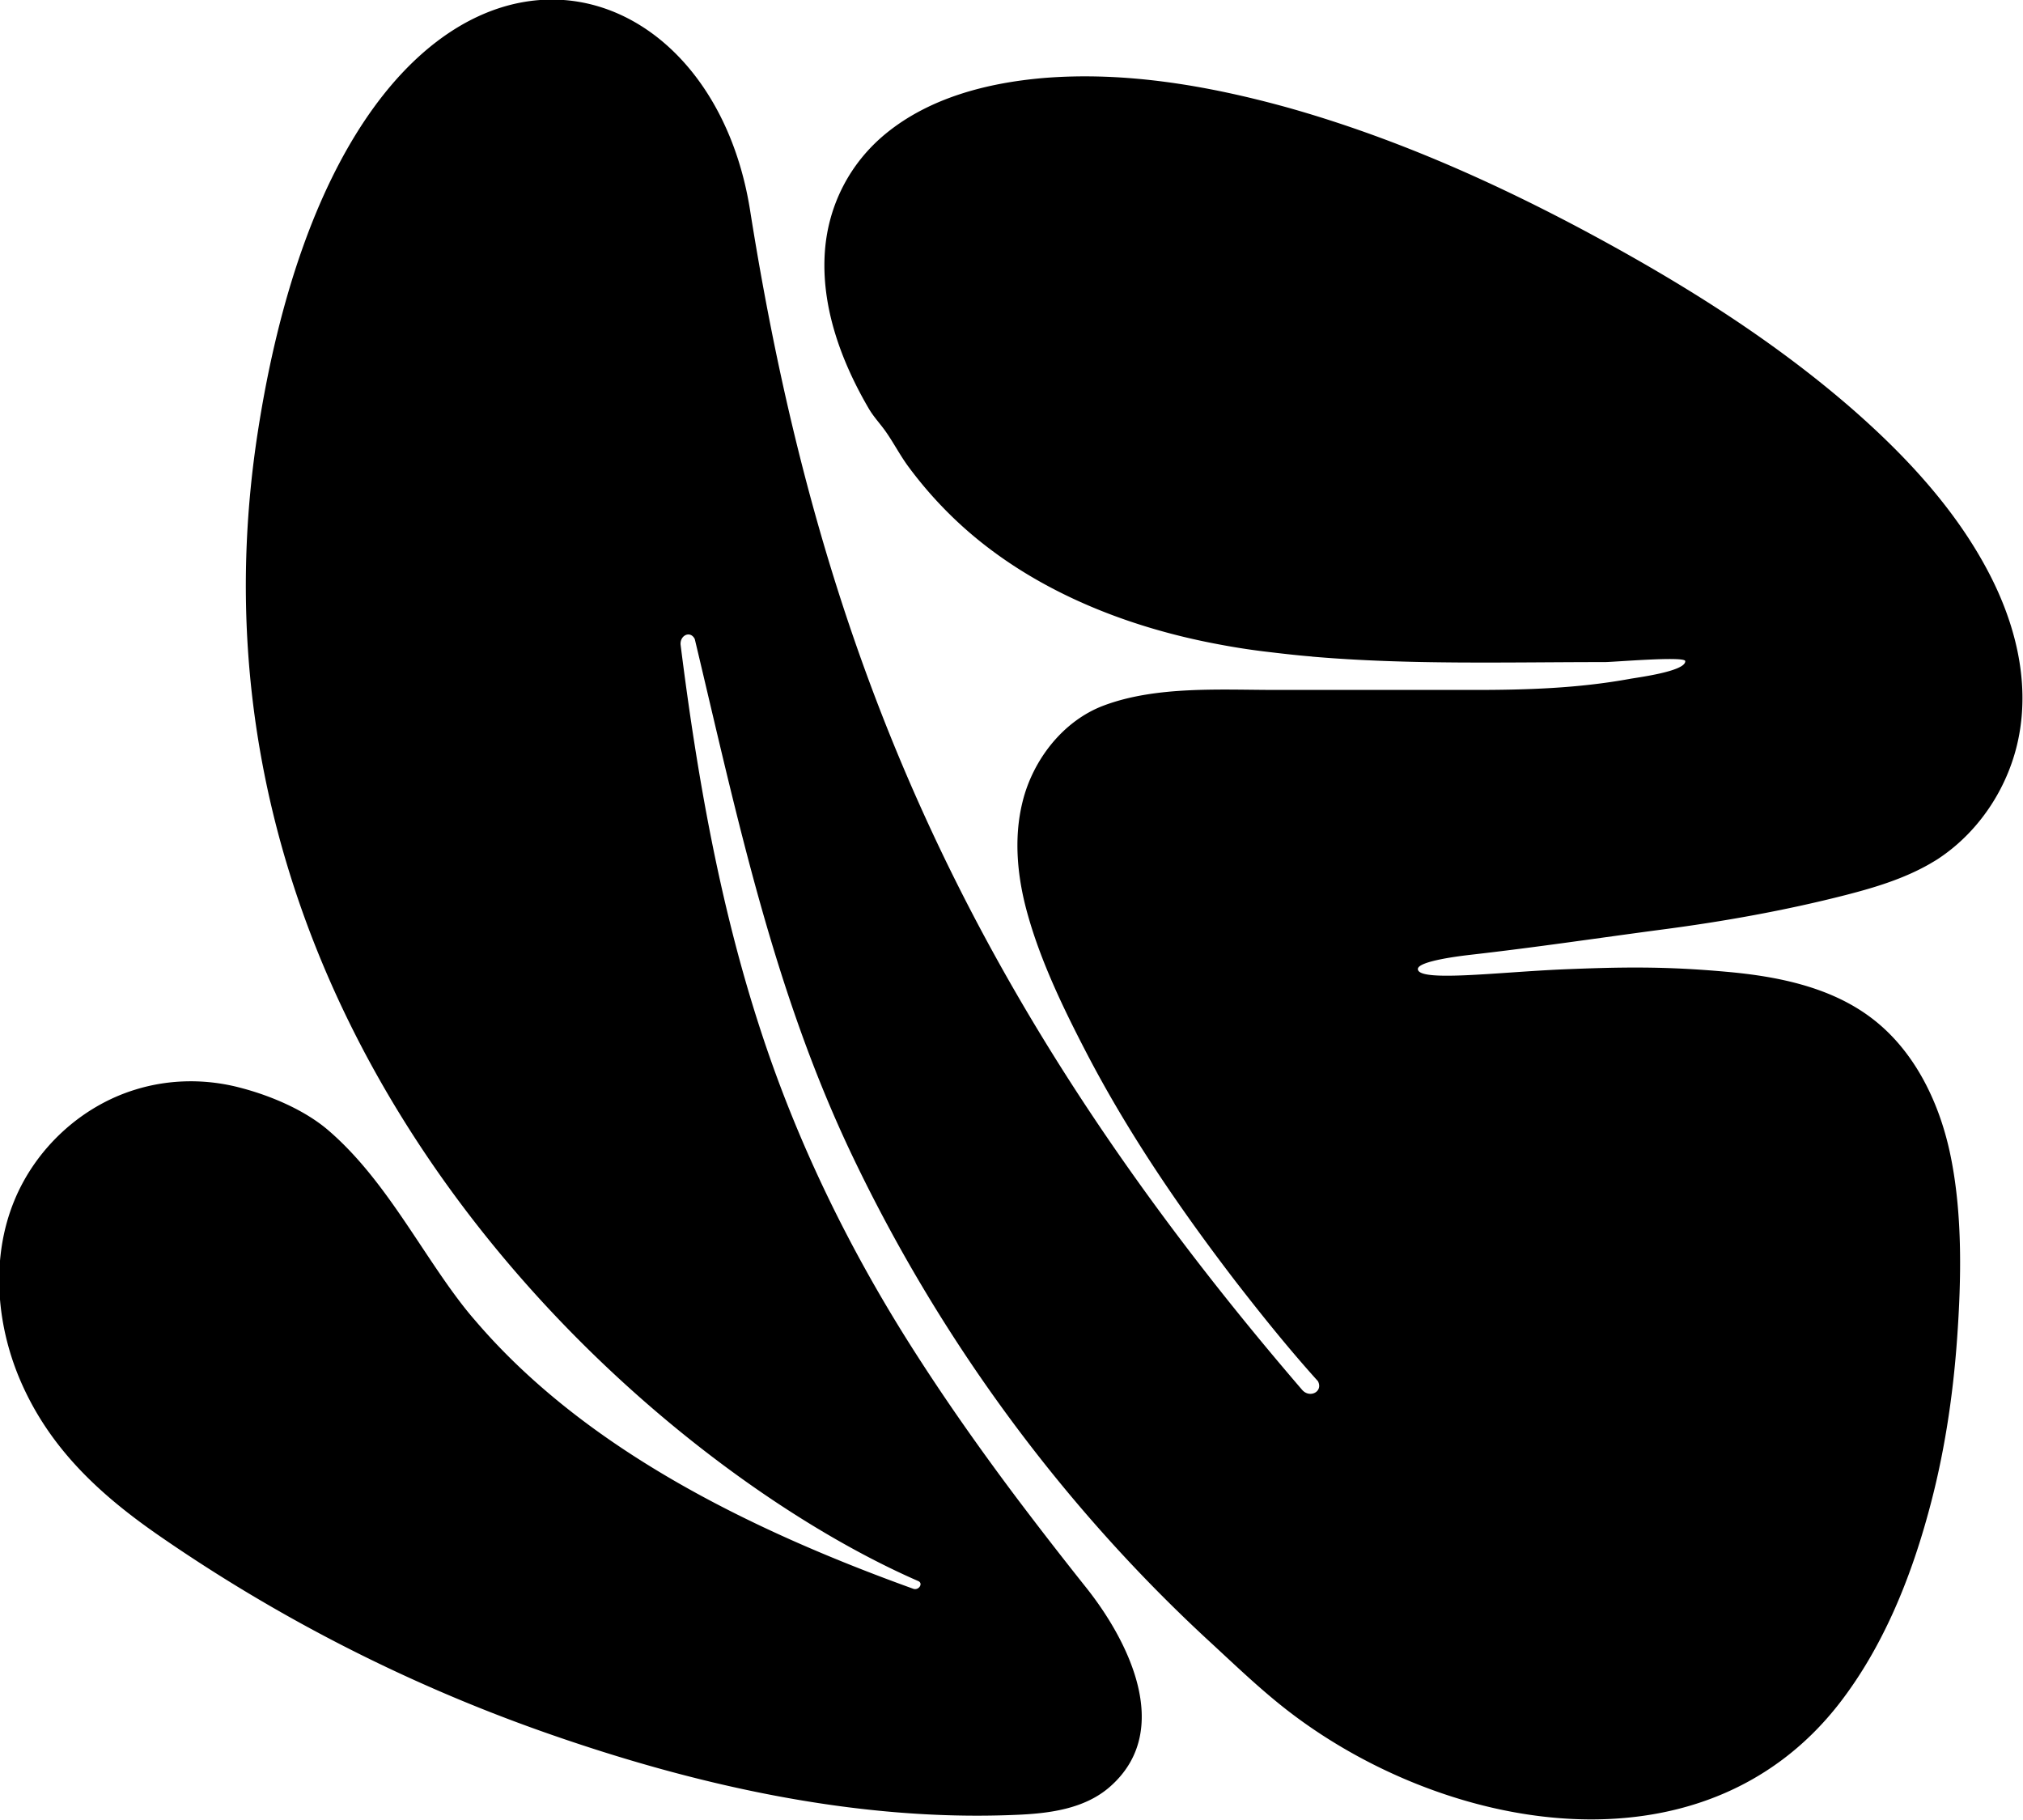 <svg width="189" height="170" fill="none" xmlns="http://www.w3.org/2000/svg"><g clip-path="url(#clip0_418_6181)"><path d="M122.617 61.337c-1.531-.121-3.032-.303-4.563-.484a64.738 64.738 0 01-4.234-.666c-8.767-1.634-17.534-5.144-24.169-11.257a37.877 37.877 0 01-4.864-5.446c-.72-.999-1.29-2.088-1.981-3.087-.54-.787-1.201-1.452-1.682-2.3-2.552-4.387-4.443-9.501-4.053-14.676.33-4.327 2.372-8.23 5.705-10.954 4.113-3.359 9.487-4.72 14.651-5.174 7.656-.636 15.402.696 22.758 2.723 9.518 2.663 18.645 6.657 27.382 11.287 8.977 4.781 17.774 10.198 25.49 16.915 4.984 4.358 9.668 9.38 12.76 15.312 2.432 4.66 3.813 10.016 2.793 15.281-.871 4.54-3.573 8.745-7.386 11.317-.301.212-.631.394-.931.575-2.432 1.392-5.134 2.21-7.836 2.905-5.675 1.453-11.439 2.481-17.234 3.238-5.945.787-11.529 1.634-17.924 2.36-.481.06-4.864.545-4.834 1.332.06 1.21 7.326.302 13.331.03 5.734-.242 9.757-.303 15.462.212 4.804.423 9.788 1.422 13.631 4.357 4.053 3.087 6.395 8.019 7.386 13.042 1.08 5.417.96 11.378.57 16.855-.39 5.507-1.231 11.015-2.702 16.34-1.712 6.264-4.264 12.528-8.257 17.702-12.94 16.734-37.319 12.013-51.971.424-2.522-1.997-4.894-4.297-7.266-6.476-13.69-12.709-24.89-28.051-32.966-44.936-7.416-15.493-10.809-31.772-14.772-48.385-.42-.847-1.44-.333-1.32.575 1.53 12.164 3.662 24.329 7.475 35.979 3.363 10.318 8.107 20.092 13.901 29.261 3.213 5.084 6.696 10.016 10.299 14.797a397.076 397.076 0 006.154 7.928c3.903 4.872 8.317 13.375 2.282 18.671-2.372 2.088-5.704 2.511-8.857 2.632-15.072.636-30.354-2.874-44.495-7.898a151.882 151.882 0 01-35.398-18.125c-5.615-3.874-10.358-8.231-13.09-14.646-2.222-5.235-2.703-11.378-.541-16.673 2.012-4.933 6.275-8.866 11.319-10.41 3.212-.998 6.665-1.028 9.908-.151 2.762.726 5.914 2.058 8.106 3.934 4.654 3.994 7.716 9.592 11.23 14.555.78 1.089 1.59 2.179 2.491 3.207 10.118 11.862 25.43 19.488 40.953 25.086.51.181.96-.515.45-.726-25.91-11.318-70.406-50.898-61.699-107.302 8.106-52.47 41.733-47.629 45.997-20.758 6.455 40.73 19.725 73.168 51.58 110.206.721.817 1.982.152 1.472-.817-2.703-2.995-5.255-6.173-7.717-9.35-5.194-6.778-10.058-13.889-13.991-21.485-2.071-3.994-4.143-8.29-5.374-12.648-.99-3.45-1.381-7.172-.51-10.652.96-3.903 3.783-7.565 7.596-8.987 4.924-1.846 10.958-1.452 16.123-1.452h18.494c4.894 0 9.668-.152 14.502-1.03.6-.12 5.254-.695 5.194-1.663 0-.485-6.695.09-7.506.09-9.127 0-18.315.273-27.412-.514h.09z" fill="#000"/></g><defs><clipPath id="clip0_418_6181"><path fill="#fff" transform="rotate(90 94.5 94.5)" d="M0 0h170v189H0z"/></clipPath></defs></svg>